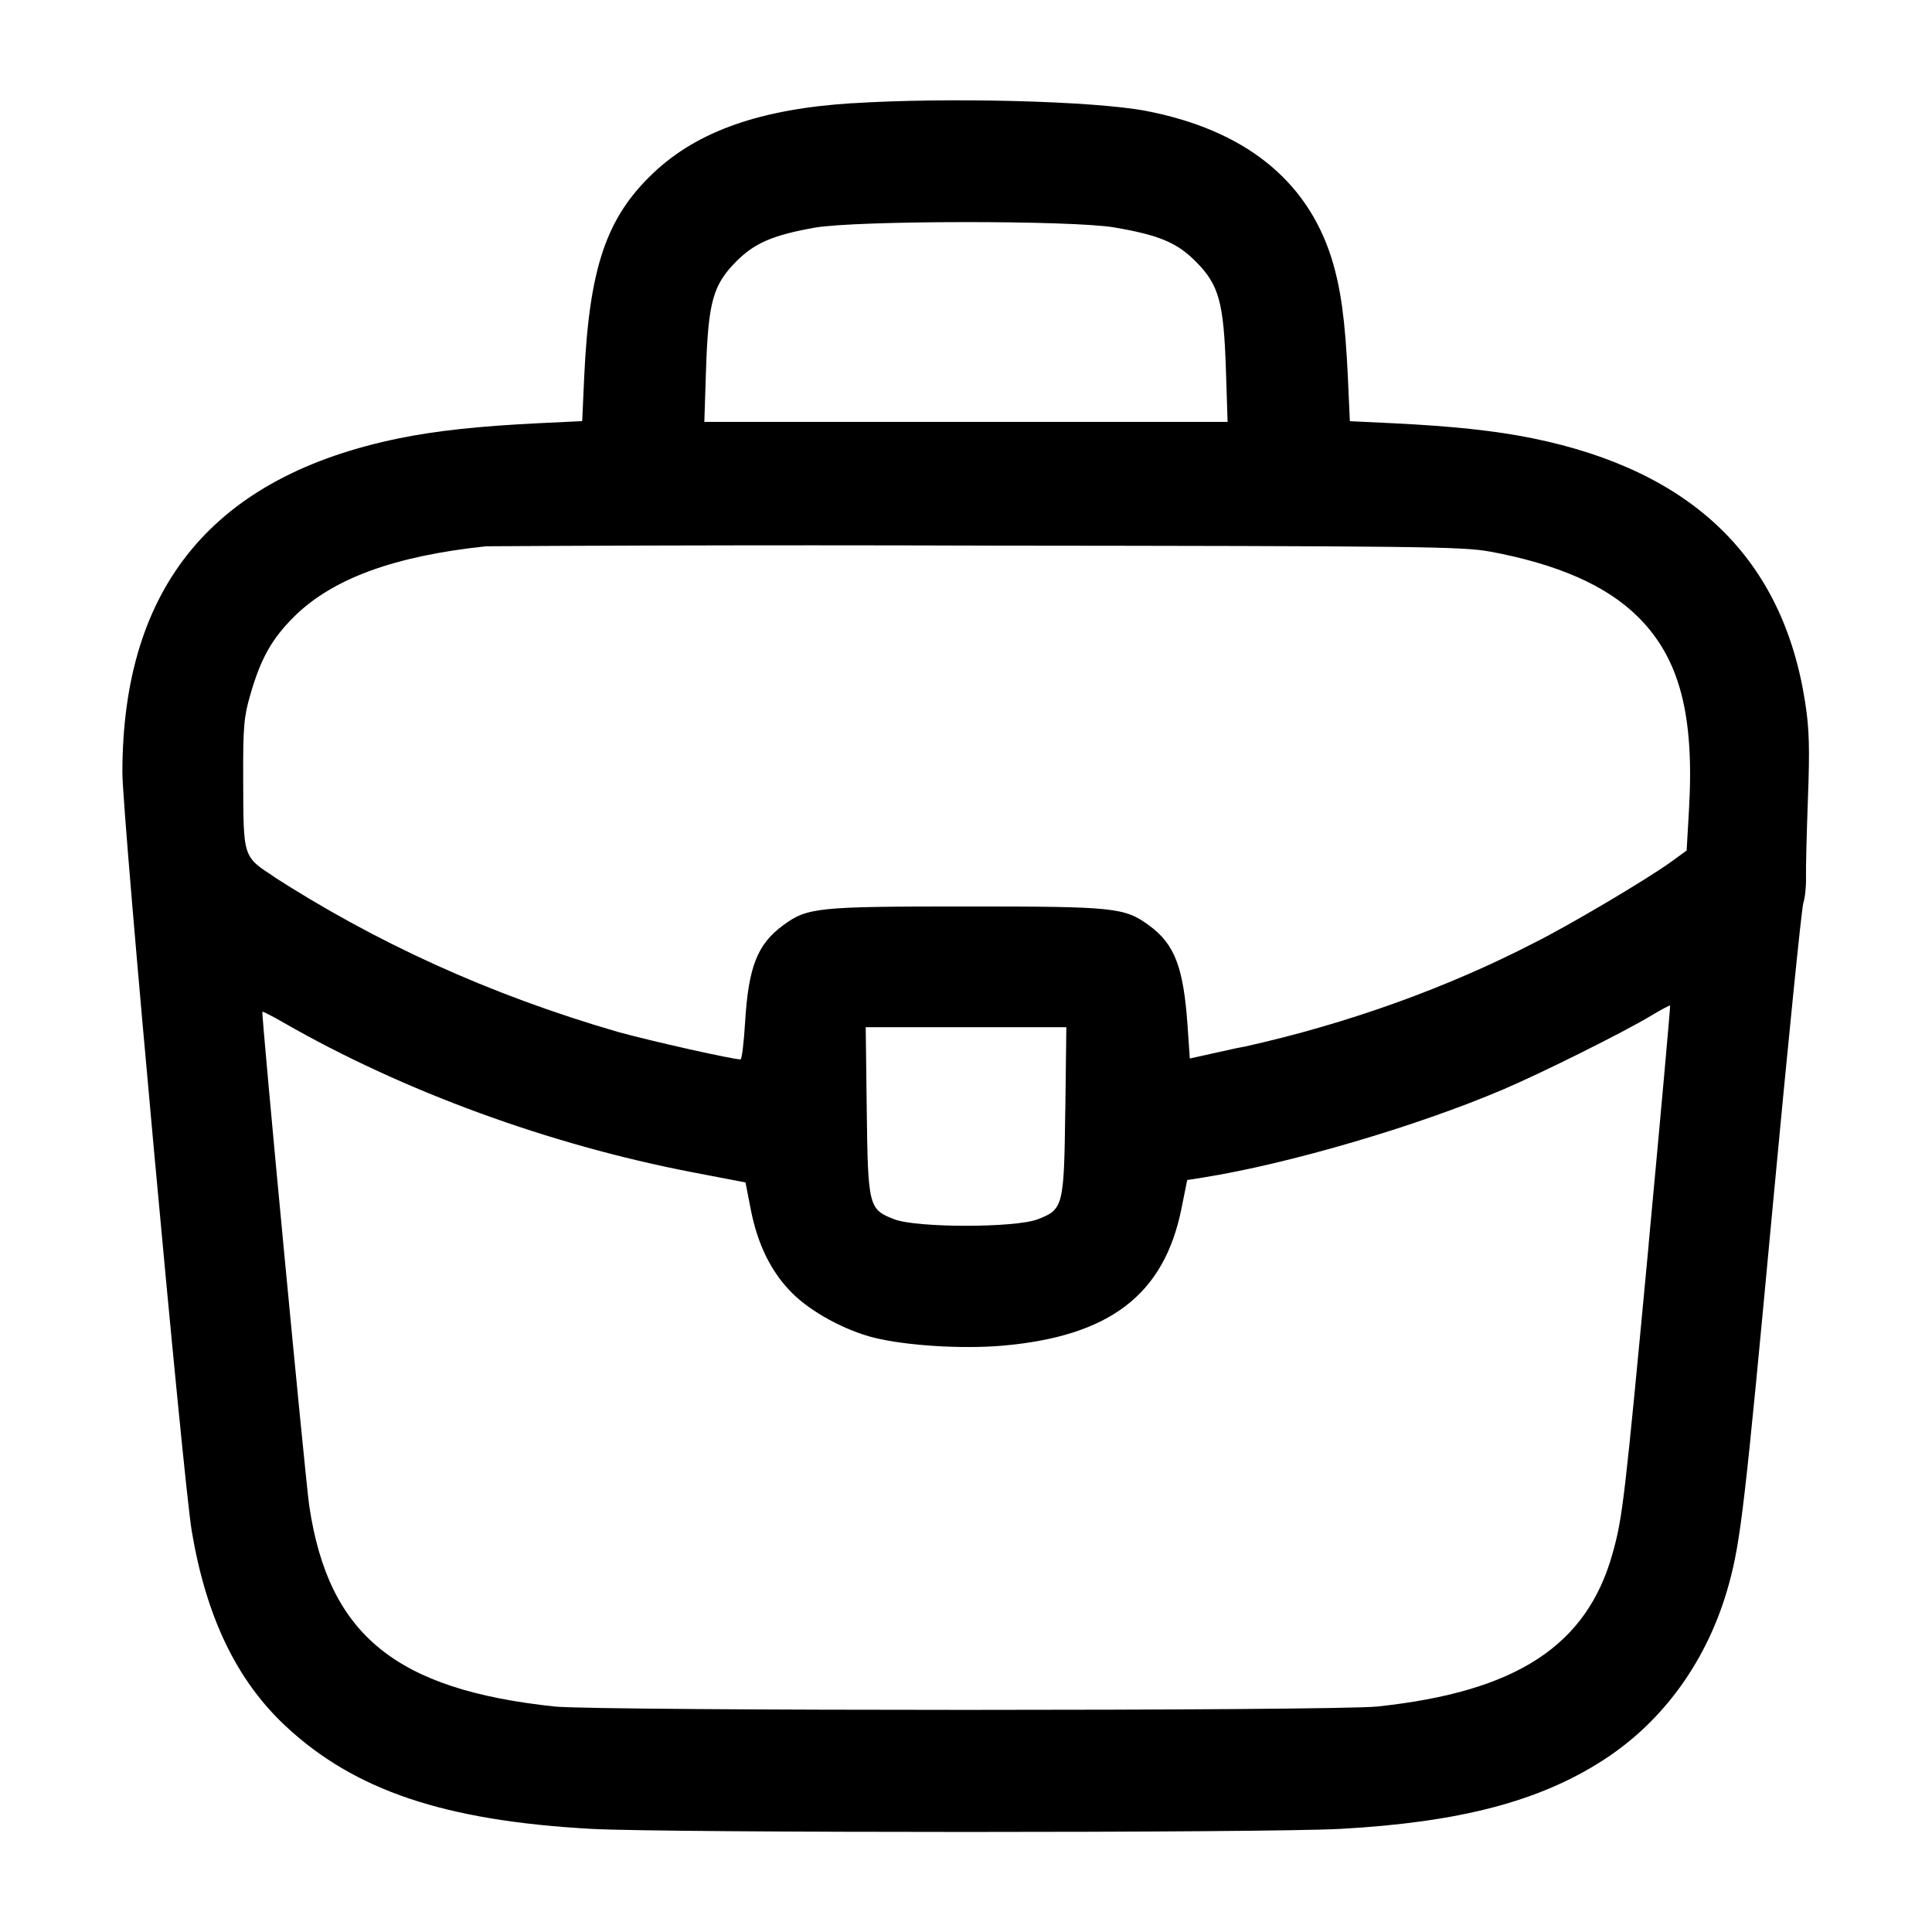 <!-- Generated by IcoMoon.io -->
<svg version="1.1" xmlns="http://www.w3.org/2000/svg" width="32" height="32" viewBox="0 0 32 32">
<title>briefcase</title>
<path d="M14.119 1.709c-1.515 0.095-2.56 0.46-3.292 1.151-0.785 0.741-1.067 1.572-1.151 3.387l-0.033 0.728-0.728 0.035c-0.983 0.048-1.693 0.125-2.301 0.249-3.072 0.627-4.585 2.452-4.587 5.536 0 0.713 1.005 11.707 1.149 12.565 0.239 1.421 0.741 2.468 1.552 3.227 1.143 1.068 2.636 1.571 5.069 1.705 1.233 0.068 11.172 0.068 12.405 0 1.975-0.109 3.297-0.456 4.356-1.141 1.011-0.653 1.741-1.68 2.079-2.917 0.195-0.716 0.264-1.312 0.723-6.233 0.251-2.684 0.48-4.953 0.508-5.041 0.029-0.089 0.049-0.281 0.045-0.427-0.004-0.147 0.011-0.733 0.032-1.305 0.031-0.833 0.023-1.149-0.045-1.589-0.367-2.385-1.865-3.839-4.513-4.379-0.608-0.124-1.319-0.201-2.301-0.249l-0.728-0.035-0.033-0.728c-0.044-0.951-0.119-1.488-0.273-1.979-0.412-1.297-1.452-2.12-3.071-2.432-0.857-0.164-3.267-0.228-4.861-0.127zM18.457 3.767c0.744 0.127 1.043 0.253 1.359 0.575 0.375 0.381 0.452 0.667 0.489 1.779l0.028 0.867h-8.667l0.028-0.867c0.037-1.112 0.115-1.397 0.489-1.779 0.309-0.315 0.613-0.447 1.311-0.571 0.68-0.121 4.264-0.124 4.963-0.004zM24.676 9.135c1.131 0.211 1.929 0.563 2.451 1.079 0.691 0.684 0.939 1.62 0.848 3.197l-0.039 0.676-0.248 0.181c-0.4 0.291-1.697 1.059-2.275 1.347-1.42 0.734-3.067 1.335-4.796 1.72l-0.137 0.026-0.773 0.171-0.037-0.539c-0.067-0.968-0.212-1.351-0.631-1.66-0.411-0.303-0.563-0.319-3.039-0.319-2.468 0-2.629 0.016-3.031 0.313-0.427 0.315-0.573 0.691-0.628 1.609-0.020 0.336-0.055 0.611-0.075 0.611-0.132 0-1.463-0.299-2.024-0.453-2.155-0.625-4.037-1.494-5.752-2.601l0.085 0.051c-0.56-0.364-0.543-0.311-0.547-1.664-0.003-0.844 0.012-1.011 0.119-1.376 0.173-0.601 0.356-0.924 0.725-1.291 0.636-0.629 1.657-1.004 3.18-1.165 1.603-0.010 3.499-0.016 5.396-0.016 0.972 0 1.944 0.002 2.916 0.005l-0.151-0c7.28 0.007 8.016 0.015 8.463 0.099zM27.307 20.616c-0.397 4.225-0.431 4.516-0.595 5.105-0.425 1.536-1.593 2.299-3.896 2.544-0.704 0.075-12.928 0.075-13.632 0-2.633-0.281-3.74-1.184-4.061-3.316-0.064-0.424-0.799-8.167-0.777-8.191 0.007-0.008 0.167 0.073 0.353 0.181 1.979 1.136 4.399 2.021 6.768 2.477l0.881 0.169 0.088 0.453c0.115 0.581 0.341 1.039 0.689 1.384 0.312 0.311 0.875 0.616 1.355 0.735 0.533 0.132 1.455 0.189 2.12 0.132 1.779-0.155 2.68-0.843 2.968-2.268l0.096-0.476 0.261-0.041c1.423-0.227 3.544-0.849 4.981-1.463 0.648-0.277 1.991-0.947 2.436-1.215 0.168-0.101 0.312-0.177 0.32-0.171 0.007 0.008-0.153 1.789-0.356 3.959zM17.644 18.387c-0.020 1.597-0.032 1.645-0.456 1.808-0.373 0.144-2.003 0.144-2.376 0-0.424-0.163-0.436-0.211-0.456-1.808l-0.017-1.373h3.323l-0.017 1.373z"></path>
</svg>
